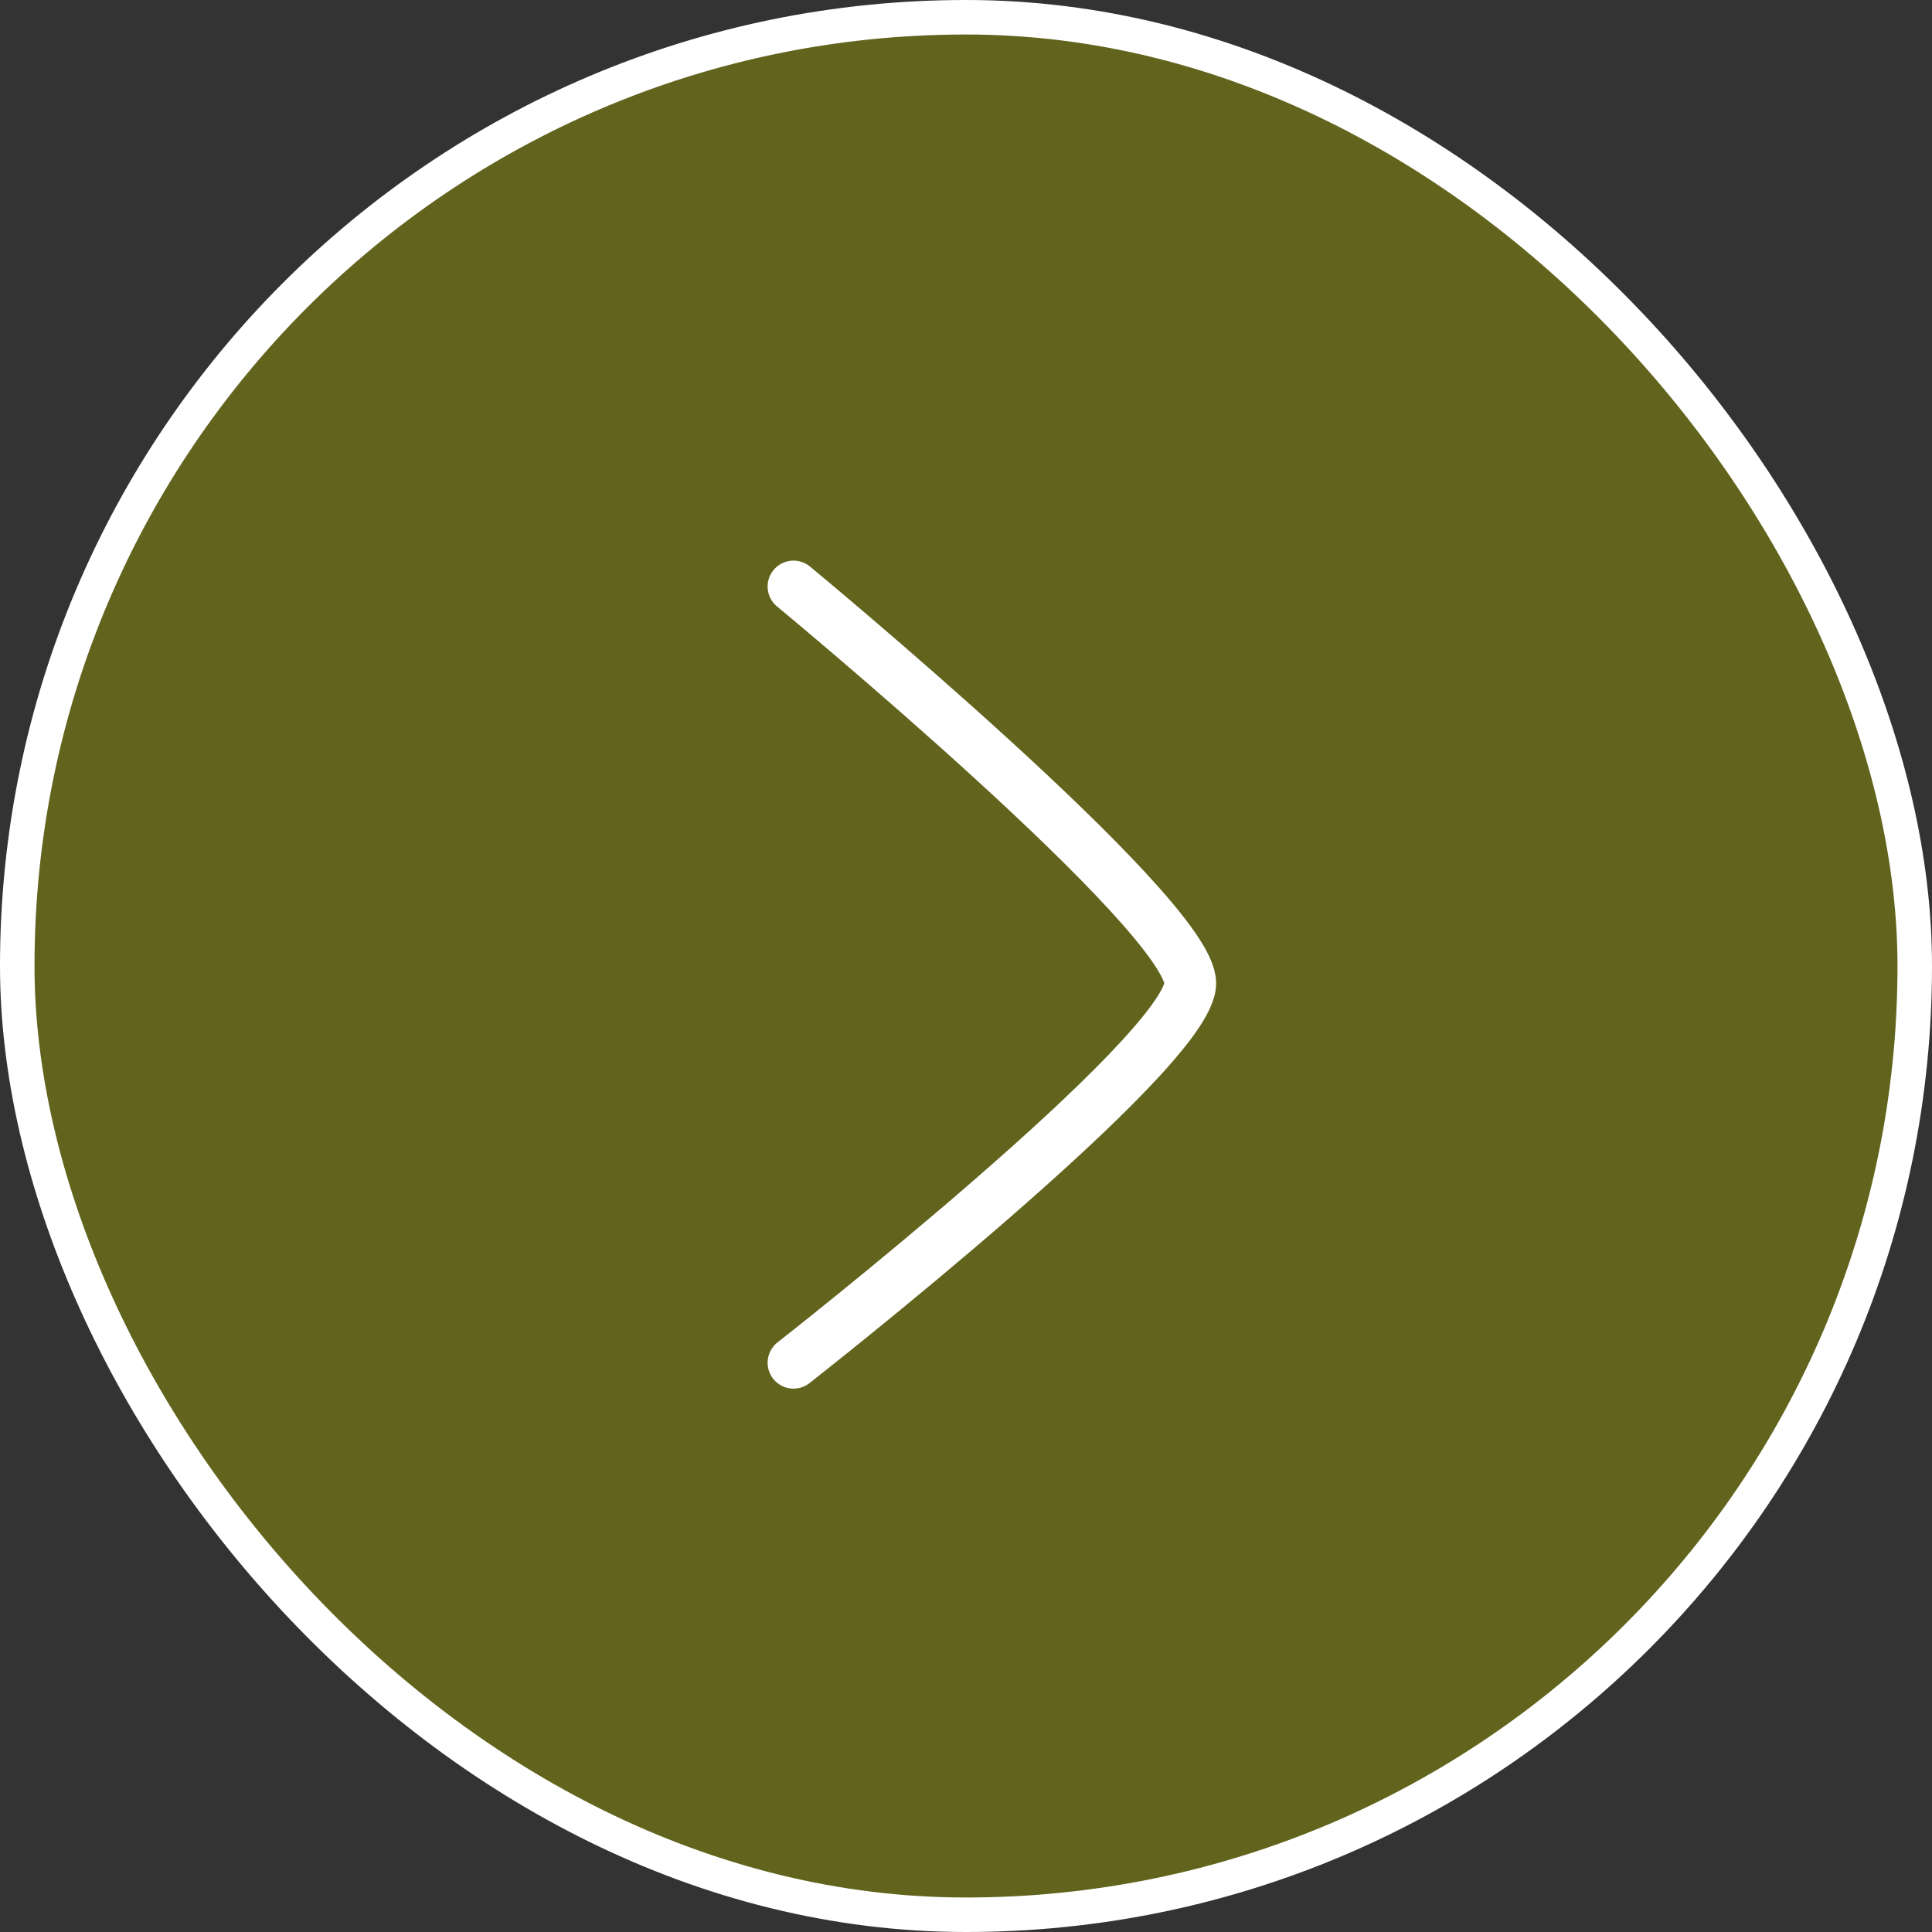 <?xml version="1.0" encoding="UTF-8"?> <svg xmlns="http://www.w3.org/2000/svg" width="56" height="56" viewBox="0 0 56 56" fill="none"><rect x="0" y="0" width="56" height="56" fill="#333333" stroke="none"/> <rect x="0.5" y="0.5" width="55" height="55" rx="27.5" fill="#62641D" stroke="white"></rect> <path d="M23 17C23 17 34.5 26.5 34.5 28.5C34.5 30.5 23 39.5 23 39.5" stroke="white" stroke-width="1.5" stroke-linecap="round"></path> </svg> 